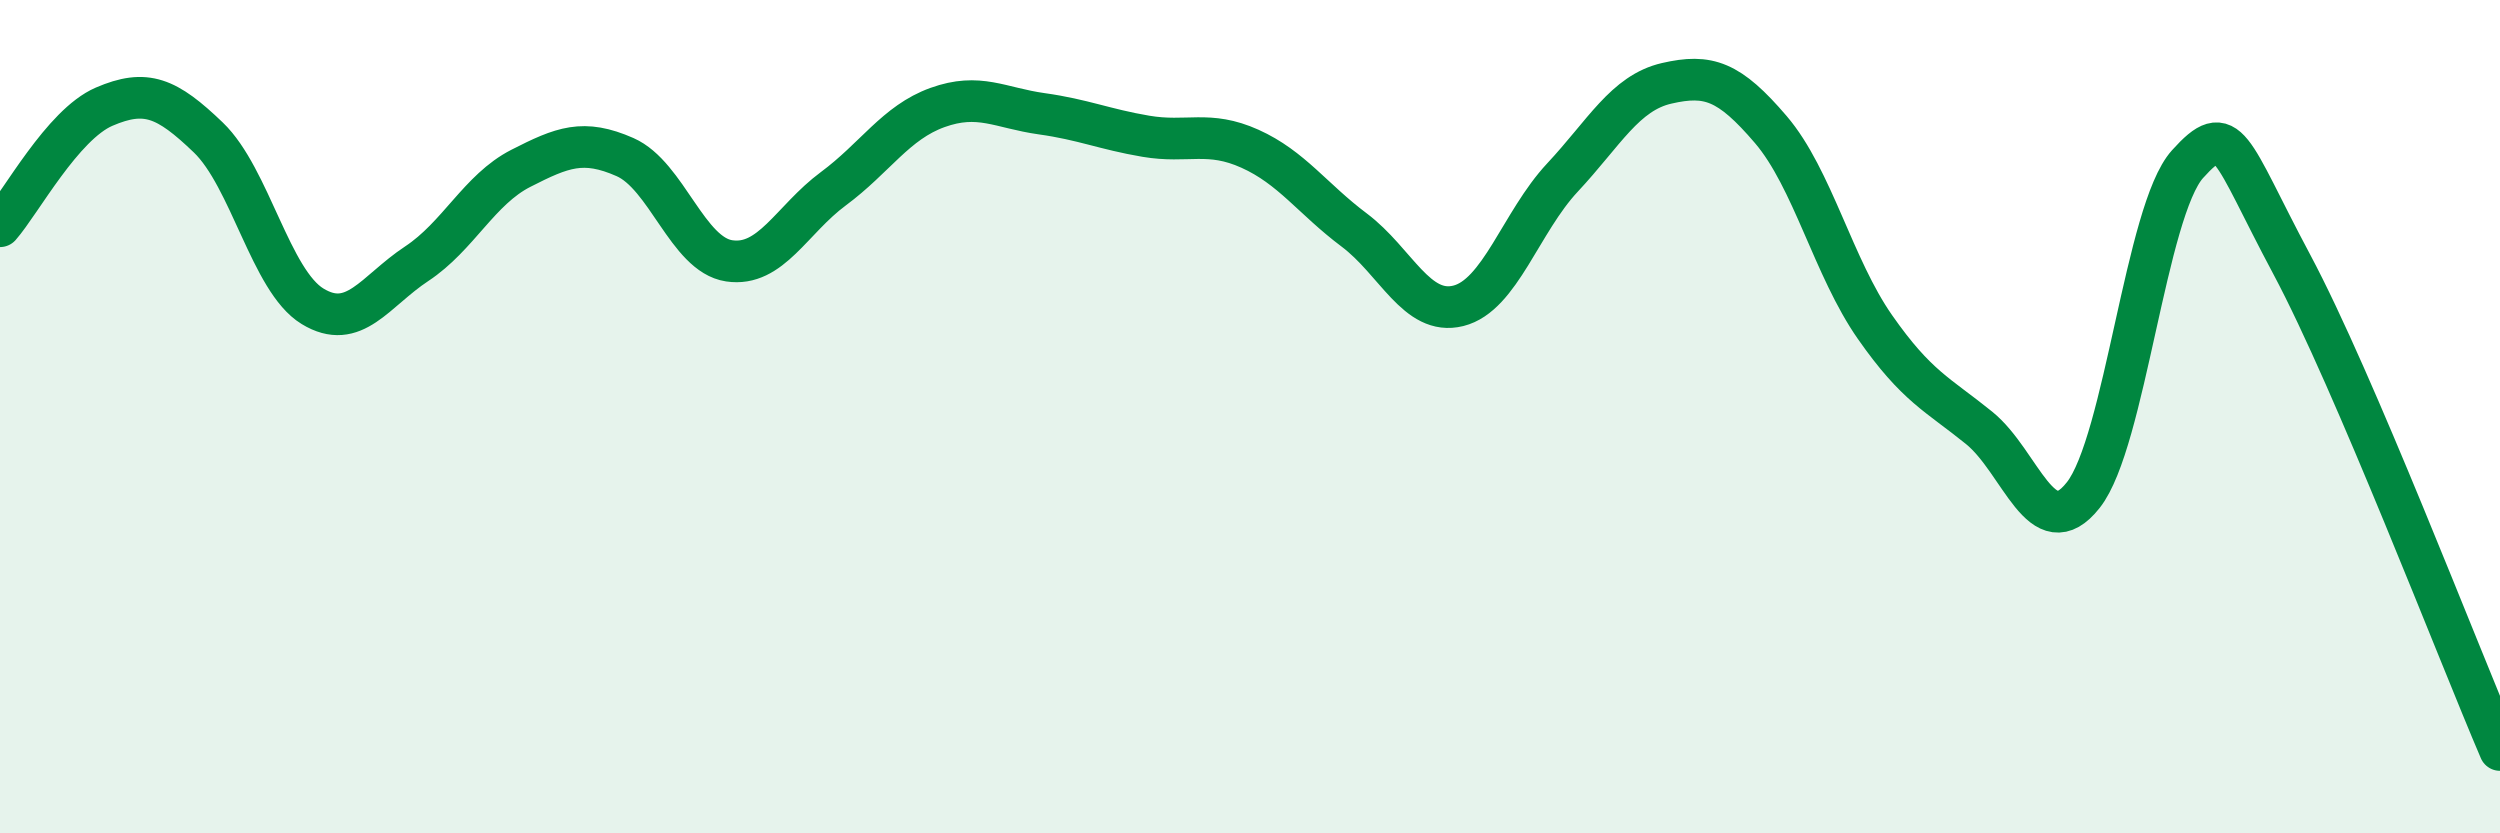 
    <svg width="60" height="20" viewBox="0 0 60 20" xmlns="http://www.w3.org/2000/svg">
      <path
        d="M 0,5.43 C 0.5,4.86 1.5,2.99 2.5,2.56 C 3.5,2.13 4,2.34 5,3.3 C 6,4.26 6.5,6.74 7.5,7.35 C 8.5,7.96 9,6.99 10,6.33 C 11,5.67 11.5,4.55 12.5,4.04 C 13.5,3.53 14,3.33 15,3.77 C 16,4.21 16.5,6.11 17.5,6.26 C 18.5,6.41 19,5.27 20,4.53 C 21,3.79 21.5,2.94 22.5,2.58 C 23.5,2.22 24,2.59 25,2.73 C 26,2.87 26.5,3.1 27.5,3.27 C 28.5,3.44 29,3.12 30,3.57 C 31,4.02 31.5,4.77 32.5,5.52 C 33.5,6.27 34,7.59 35,7.34 C 36,7.09 36.5,5.33 37.5,4.26 C 38.5,3.19 39,2.23 40,2 C 41,1.77 41.5,1.94 42.5,3.11 C 43.5,4.28 44,6.42 45,7.85 C 46,9.28 46.5,9.46 47.5,10.27 C 48.5,11.08 49,13.15 50,11.88 C 51,10.61 51.5,5.05 52.5,3.94 C 53.5,2.83 53.5,3.53 55,6.34 C 56.5,9.15 59,15.67 60,18L60 20L0 20Z"
        fill="#008740"
        opacity="0.1"
        stroke-linecap="round"
        stroke-linejoin="round"
      />
      <path
        d="M 0,5.43 C 0.5,4.86 1.5,2.99 2.5,2.56 C 3.5,2.13 4,2.34 5,3.3 C 6,4.26 6.5,6.74 7.5,7.35 C 8.5,7.96 9,6.99 10,6.33 C 11,5.67 11.5,4.55 12.5,4.04 C 13.5,3.53 14,3.33 15,3.77 C 16,4.21 16.5,6.11 17.5,6.26 C 18.5,6.41 19,5.27 20,4.53 C 21,3.79 21.5,2.94 22.5,2.58 C 23.5,2.22 24,2.59 25,2.73 C 26,2.87 26.5,3.1 27.5,3.27 C 28.5,3.44 29,3.12 30,3.57 C 31,4.02 31.5,4.77 32.5,5.52 C 33.5,6.27 34,7.59 35,7.34 C 36,7.09 36.5,5.33 37.5,4.26 C 38.5,3.19 39,2.23 40,2 C 41,1.77 41.5,1.94 42.5,3.11 C 43.5,4.28 44,6.42 45,7.85 C 46,9.28 46.5,9.46 47.5,10.27 C 48.5,11.08 49,13.15 50,11.88 C 51,10.61 51.5,5.05 52.5,3.94 C 53.5,2.83 53.5,3.53 55,6.34 C 56.5,9.15 59,15.67 60,18"
        stroke="#008740"
        stroke-width="1"
        fill="none"
        stroke-linecap="round"
        stroke-linejoin="round"
      />
    </svg>
  